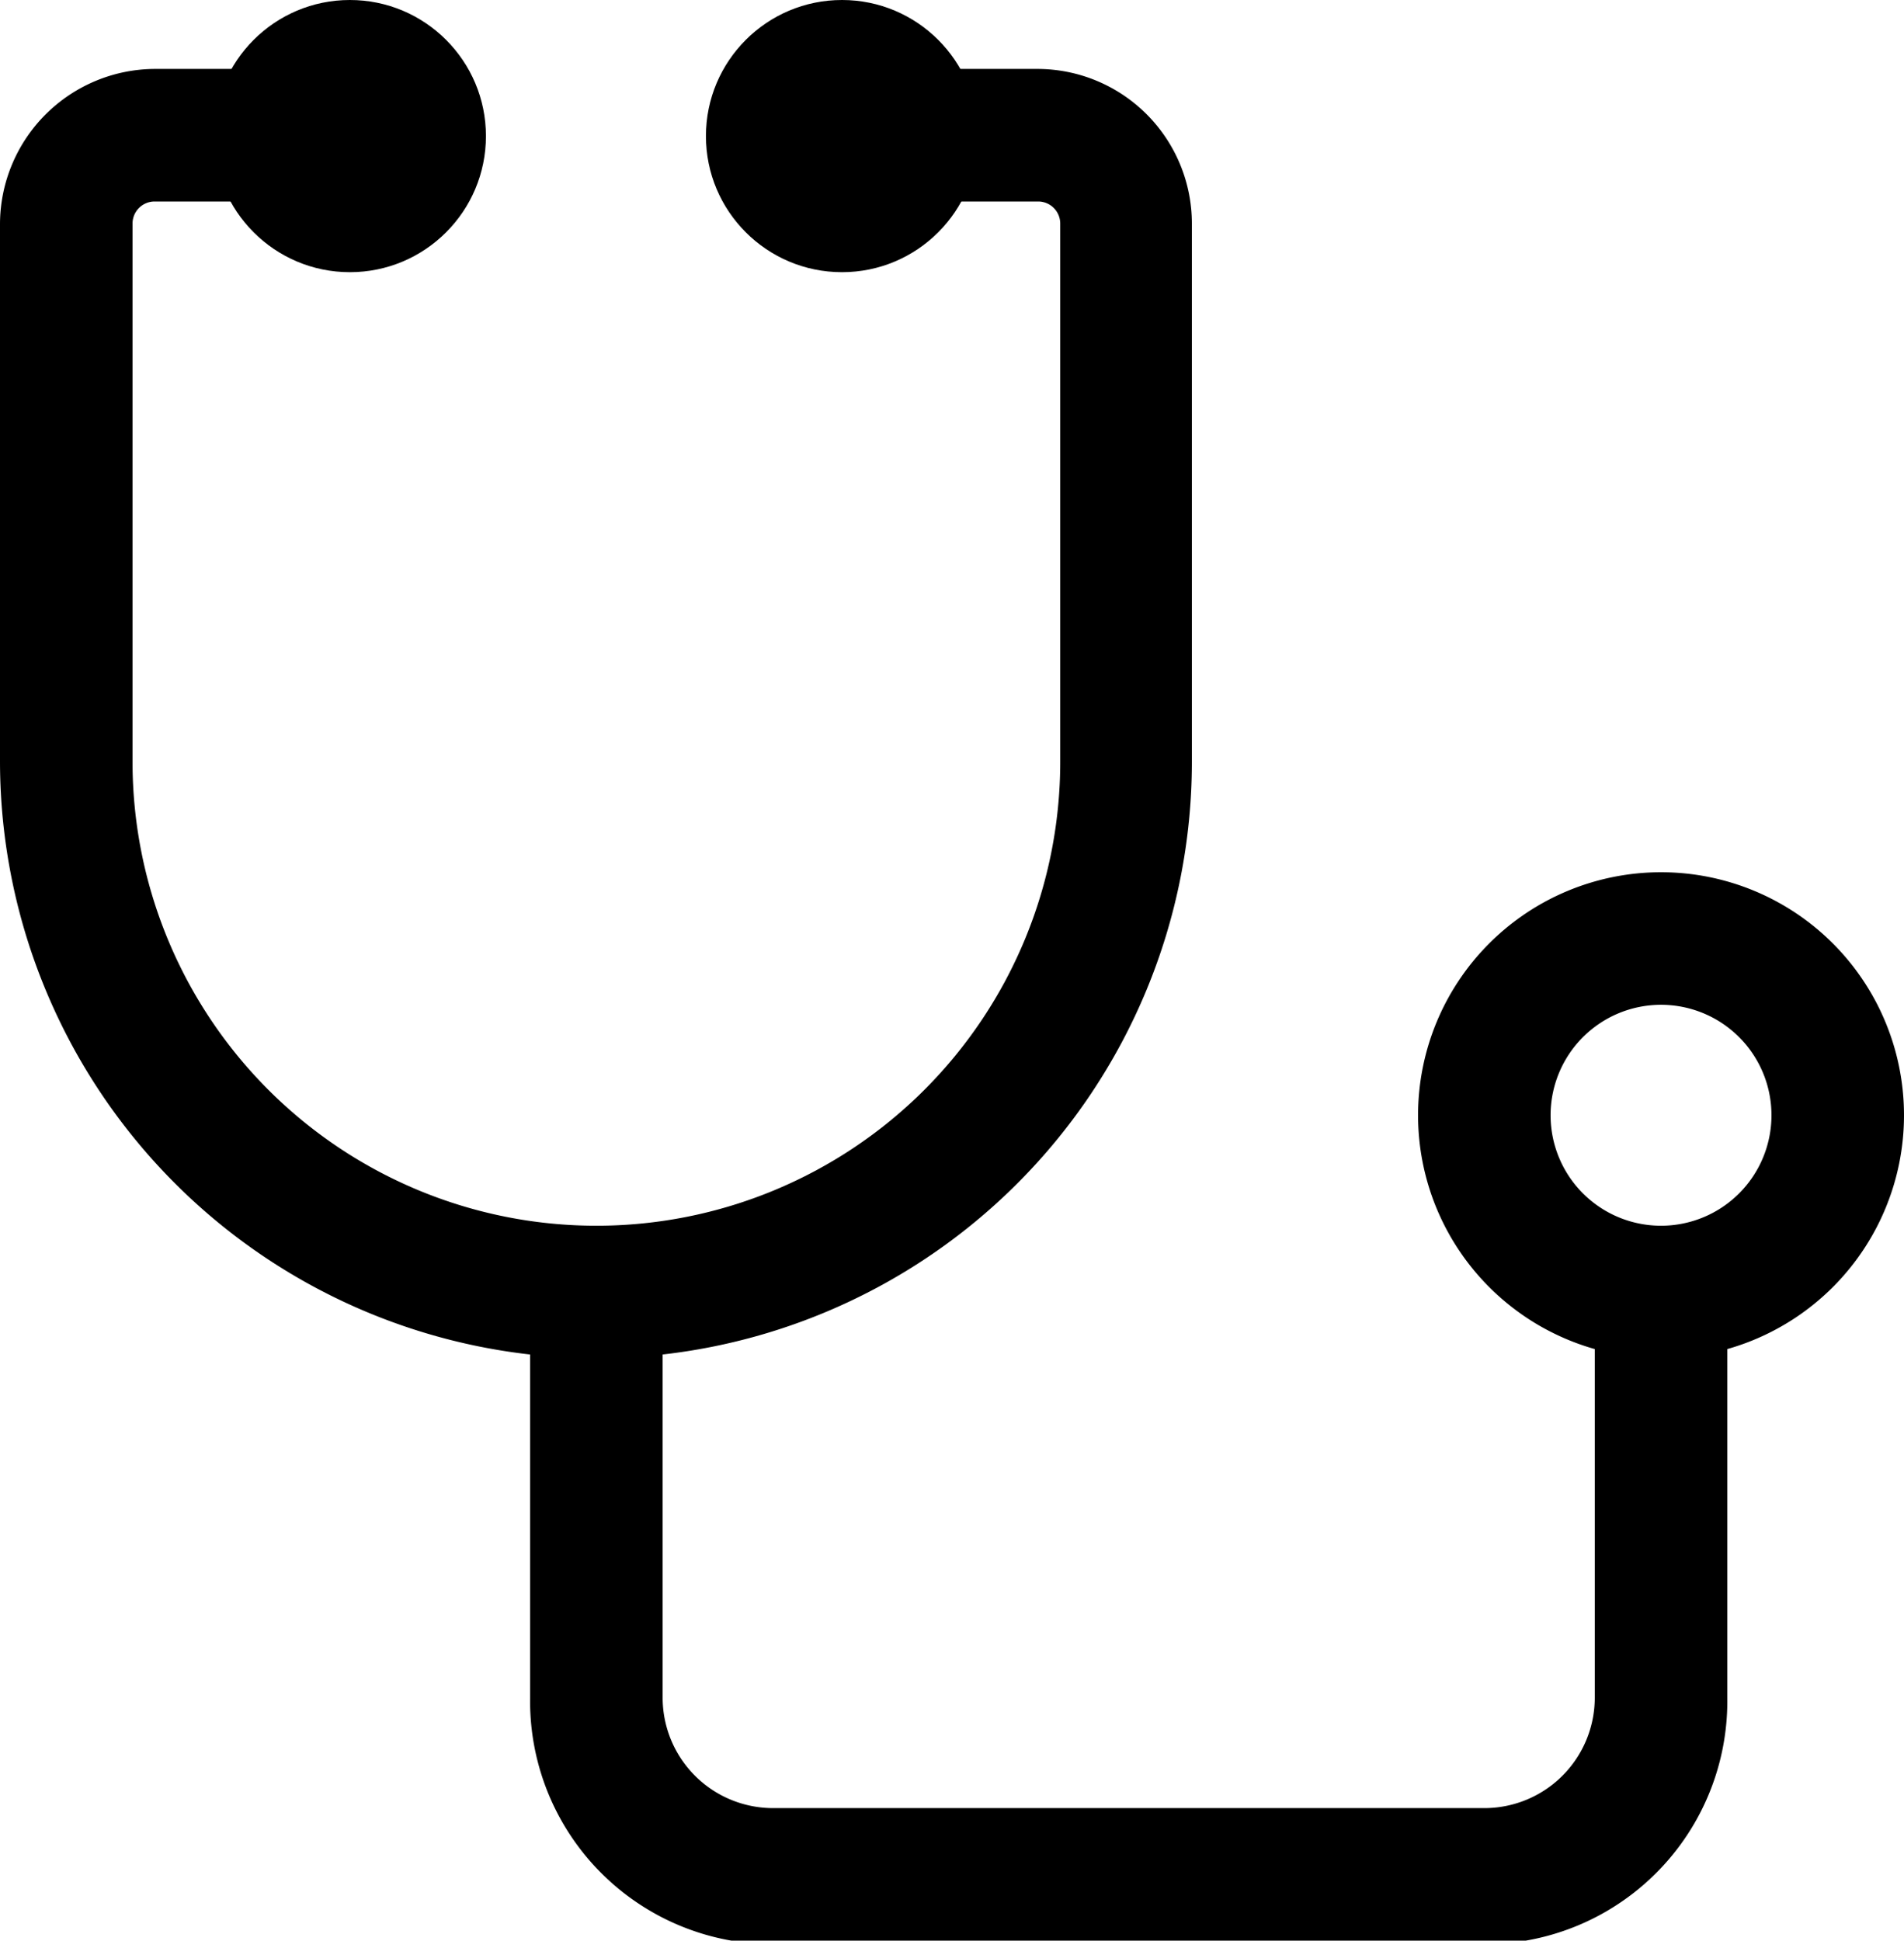 <svg xmlns="http://www.w3.org/2000/svg" viewBox="0 0 21.55 21.96"><title>Asset 31</title><g id="Layer_2" data-name="Layer 2"><g id="Layer_22" data-name="Layer 22"><path d="M16.8,22h-8A2.75,2.75,0,0,1,6,19.21V14.62a.75.75,0,1,1,1.5,0v4.59a1.25,1.25,0,0,0,1.25,1.25H16.8a1.25,1.25,0,0,0,1.25-1.25V14.62a.75.75,0,0,1,1.5,0v4.59A2.75,2.75,0,0,1,16.8,22Z"></path><path d="M18.8,15.37a2.75,2.75,0,1,1,2.75-2.75A2.75,2.75,0,0,1,18.8,15.37Zm0-4a1.25,1.25,0,1,0,1.25,1.25A1.25,1.25,0,0,0,18.8,11.37Z"></path><circle cx="9.53" cy="1.54" r="1.54"></circle><path d="M6.75,15.37A6.76,6.76,0,0,1,0,8.62V2.53A1.76,1.76,0,0,1,1.75.78H4a.75.75,0,1,1,0,1.5H1.75a.25.25,0,0,0-.25.25V8.62A5.25,5.25,0,1,0,12,8.62V2.53a.25.25,0,0,0-.25-.25H9.54a.75.75,0,0,1,0-1.5h2.2a1.75,1.75,0,0,1,1.75,1.75V8.62A6.75,6.75,0,0,1,6.75,15.37Z"></path><circle cx="3.96" cy="1.54" r="1.54"></circle></g></g></svg>